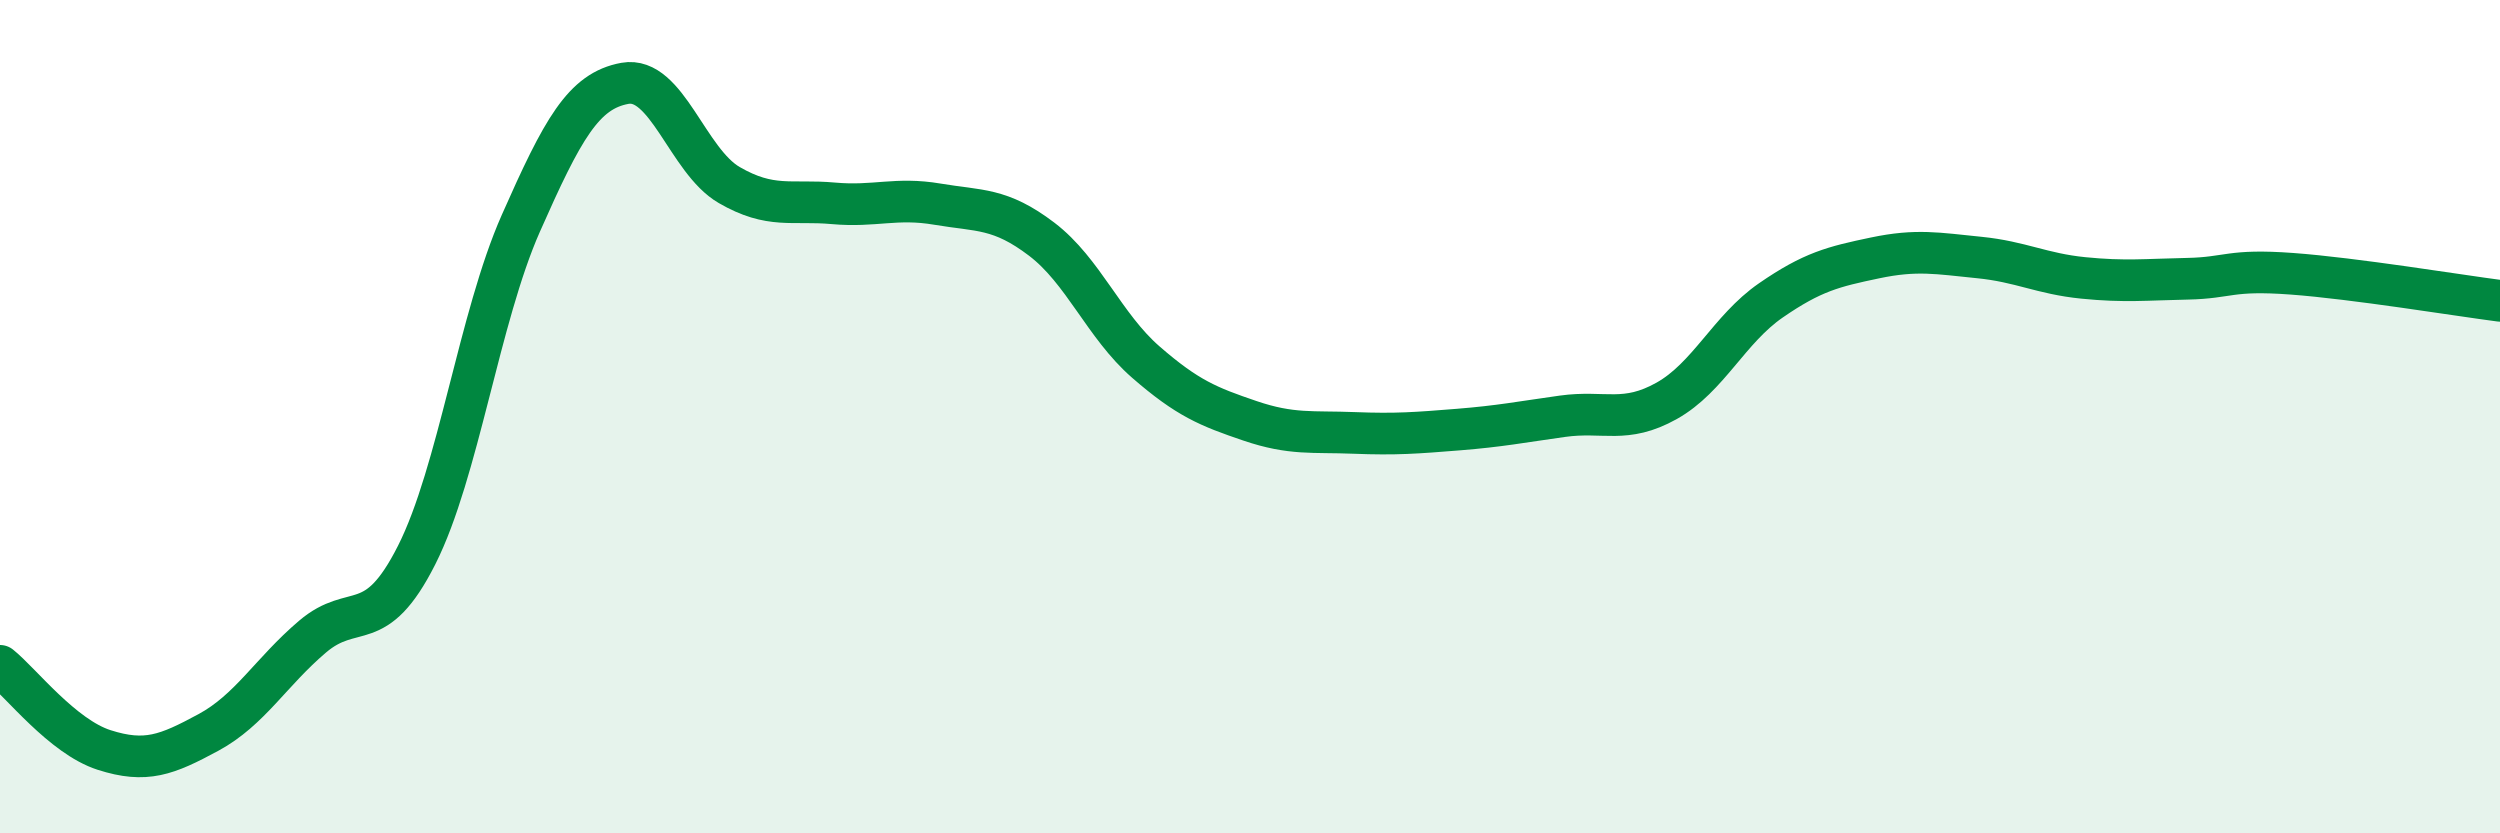 
    <svg width="60" height="20" viewBox="0 0 60 20" xmlns="http://www.w3.org/2000/svg">
      <path
        d="M 0,15.98 C 0.5,16.38 1.5,17.68 2.5,18 C 3.5,18.32 4,18.12 5,17.58 C 6,17.04 6.5,16.13 7.5,15.28 C 8.5,14.43 9,15.3 10,13.32 C 11,11.34 11.5,7.62 12.5,5.36 C 13.5,3.1 14,2.18 15,2 C 16,1.82 16.5,3.86 17.5,4.44 C 18.5,5.02 19,4.79 20,4.88 C 21,4.97 21.5,4.73 22.5,4.9 C 23.5,5.07 24,4.98 25,5.74 C 26,6.5 26.5,7.82 27.5,8.69 C 28.5,9.56 29,9.76 30,10.1 C 31,10.44 31.5,10.35 32.5,10.39 C 33.5,10.43 34,10.39 35,10.31 C 36,10.23 36.5,10.13 37.5,9.99 C 38.5,9.85 39,10.18 40,9.62 C 41,9.06 41.5,7.9 42.5,7.21 C 43.5,6.52 44,6.4 45,6.19 C 46,5.98 46.5,6.08 47.5,6.18 C 48.5,6.28 49,6.57 50,6.67 C 51,6.77 51.5,6.71 52.5,6.69 C 53.5,6.67 53.5,6.46 55,6.57 C 56.5,6.68 59,7.09 60,7.22L60 20L0 20Z"
        fill="#008740"
        opacity="0.1"
        stroke-linecap="round"
        stroke-linejoin="round"
      />
      <path
        d="M 0,15.98 C 0.5,16.38 1.5,17.68 2.5,18 C 3.5,18.32 4,18.12 5,17.58 C 6,17.04 6.5,16.13 7.5,15.28 C 8.5,14.43 9,15.3 10,13.32 C 11,11.34 11.5,7.62 12.5,5.36 C 13.5,3.1 14,2.18 15,2 C 16,1.82 16.5,3.86 17.5,4.44 C 18.5,5.02 19,4.79 20,4.88 C 21,4.97 21.5,4.73 22.5,4.9 C 23.5,5.07 24,4.98 25,5.74 C 26,6.5 26.5,7.82 27.5,8.69 C 28.5,9.56 29,9.76 30,10.1 C 31,10.44 31.5,10.35 32.5,10.39 C 33.5,10.43 34,10.39 35,10.31 C 36,10.23 36.5,10.13 37.5,9.99 C 38.5,9.85 39,10.18 40,9.62 C 41,9.06 41.5,7.9 42.5,7.21 C 43.5,6.52 44,6.4 45,6.19 C 46,5.98 46.5,6.08 47.5,6.18 C 48.5,6.28 49,6.57 50,6.67 C 51,6.77 51.5,6.71 52.5,6.69 C 53.5,6.67 53.5,6.46 55,6.57 C 56.5,6.68 59,7.09 60,7.22"
        stroke="#008740"
        stroke-width="1"
        fill="none"
        stroke-linecap="round"
        stroke-linejoin="round"
      />
    </svg>
  